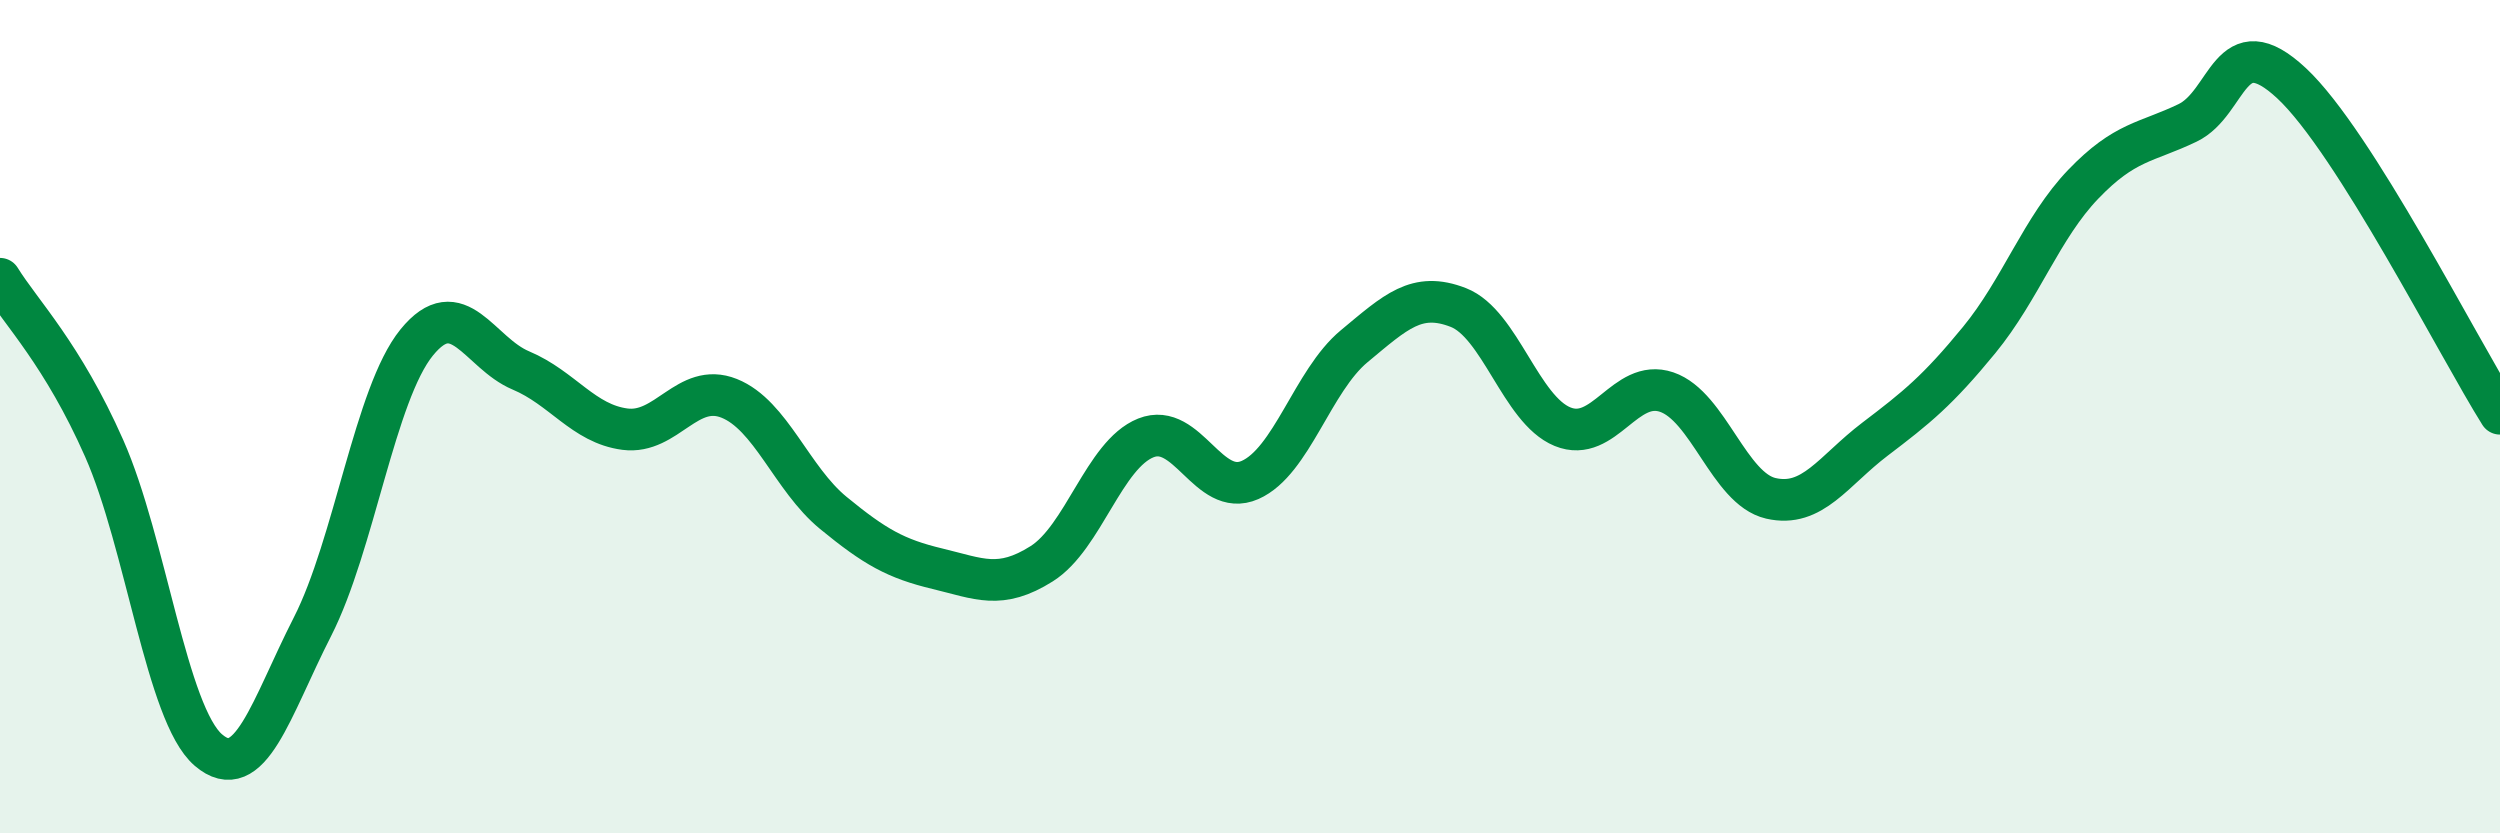 
    <svg width="60" height="20" viewBox="0 0 60 20" xmlns="http://www.w3.org/2000/svg">
      <path
        d="M 0,6.69 C 0.5,7.5 1.5,8.5 2.5,10.76 C 3.5,13.02 4,17.14 5,18 C 6,18.86 6.5,17 7.5,15.04 C 8.5,13.08 9,9.45 10,8.22 C 11,6.99 11.5,8.47 12.5,8.89 C 13.5,9.31 14,10.17 15,10.3 C 16,10.43 16.5,9.16 17.5,9.56 C 18.5,9.96 19,11.49 20,12.31 C 21,13.13 21.5,13.41 22.5,13.65 C 23.5,13.89 24,14.16 25,13.53 C 26,12.9 26.5,10.91 27.5,10.51 C 28.5,10.11 29,11.96 30,11.52 C 31,11.08 31.5,9.14 32.5,8.31 C 33.5,7.48 34,6.99 35,7.38 C 36,7.77 36.5,9.83 37.5,10.24 C 38.5,10.65 39,9.07 40,9.41 C 41,9.75 41.5,11.73 42.5,11.96 C 43.5,12.19 44,11.3 45,10.54 C 46,9.78 46.5,9.38 47.5,8.16 C 48.5,6.94 49,5.46 50,4.42 C 51,3.38 51.5,3.43 52.5,2.95 C 53.5,2.47 53.5,0.6 55,2 C 56.5,3.4 59,8.34 60,9.93L60 20L0 20Z"
        fill="#008740"
        opacity="0.1"
        stroke-linecap="round"
        stroke-linejoin="round"
      />
      <path
        d="M 0,6.69 C 0.5,7.5 1.5,8.5 2.5,10.76 C 3.5,13.02 4,17.14 5,18 C 6,18.86 6.5,17 7.5,15.04 C 8.5,13.08 9,9.45 10,8.22 C 11,6.99 11.5,8.47 12.5,8.89 C 13.5,9.31 14,10.17 15,10.3 C 16,10.43 16.5,9.16 17.5,9.56 C 18.5,9.96 19,11.49 20,12.31 C 21,13.13 21.5,13.41 22.5,13.65 C 23.5,13.89 24,14.16 25,13.53 C 26,12.9 26.5,10.91 27.5,10.51 C 28.5,10.11 29,11.96 30,11.52 C 31,11.08 31.5,9.14 32.5,8.31 C 33.5,7.48 34,6.99 35,7.38 C 36,7.77 36.5,9.83 37.5,10.24 C 38.5,10.65 39,9.07 40,9.41 C 41,9.75 41.5,11.73 42.5,11.96 C 43.5,12.19 44,11.3 45,10.54 C 46,9.78 46.5,9.38 47.5,8.16 C 48.5,6.94 49,5.46 50,4.42 C 51,3.38 51.5,3.43 52.5,2.95 C 53.5,2.47 53.5,0.6 55,2 C 56.5,3.4 59,8.34 60,9.93"
        stroke="#008740"
        stroke-width="1"
        fill="none"
        stroke-linecap="round"
        stroke-linejoin="round"
      />
    </svg>
  